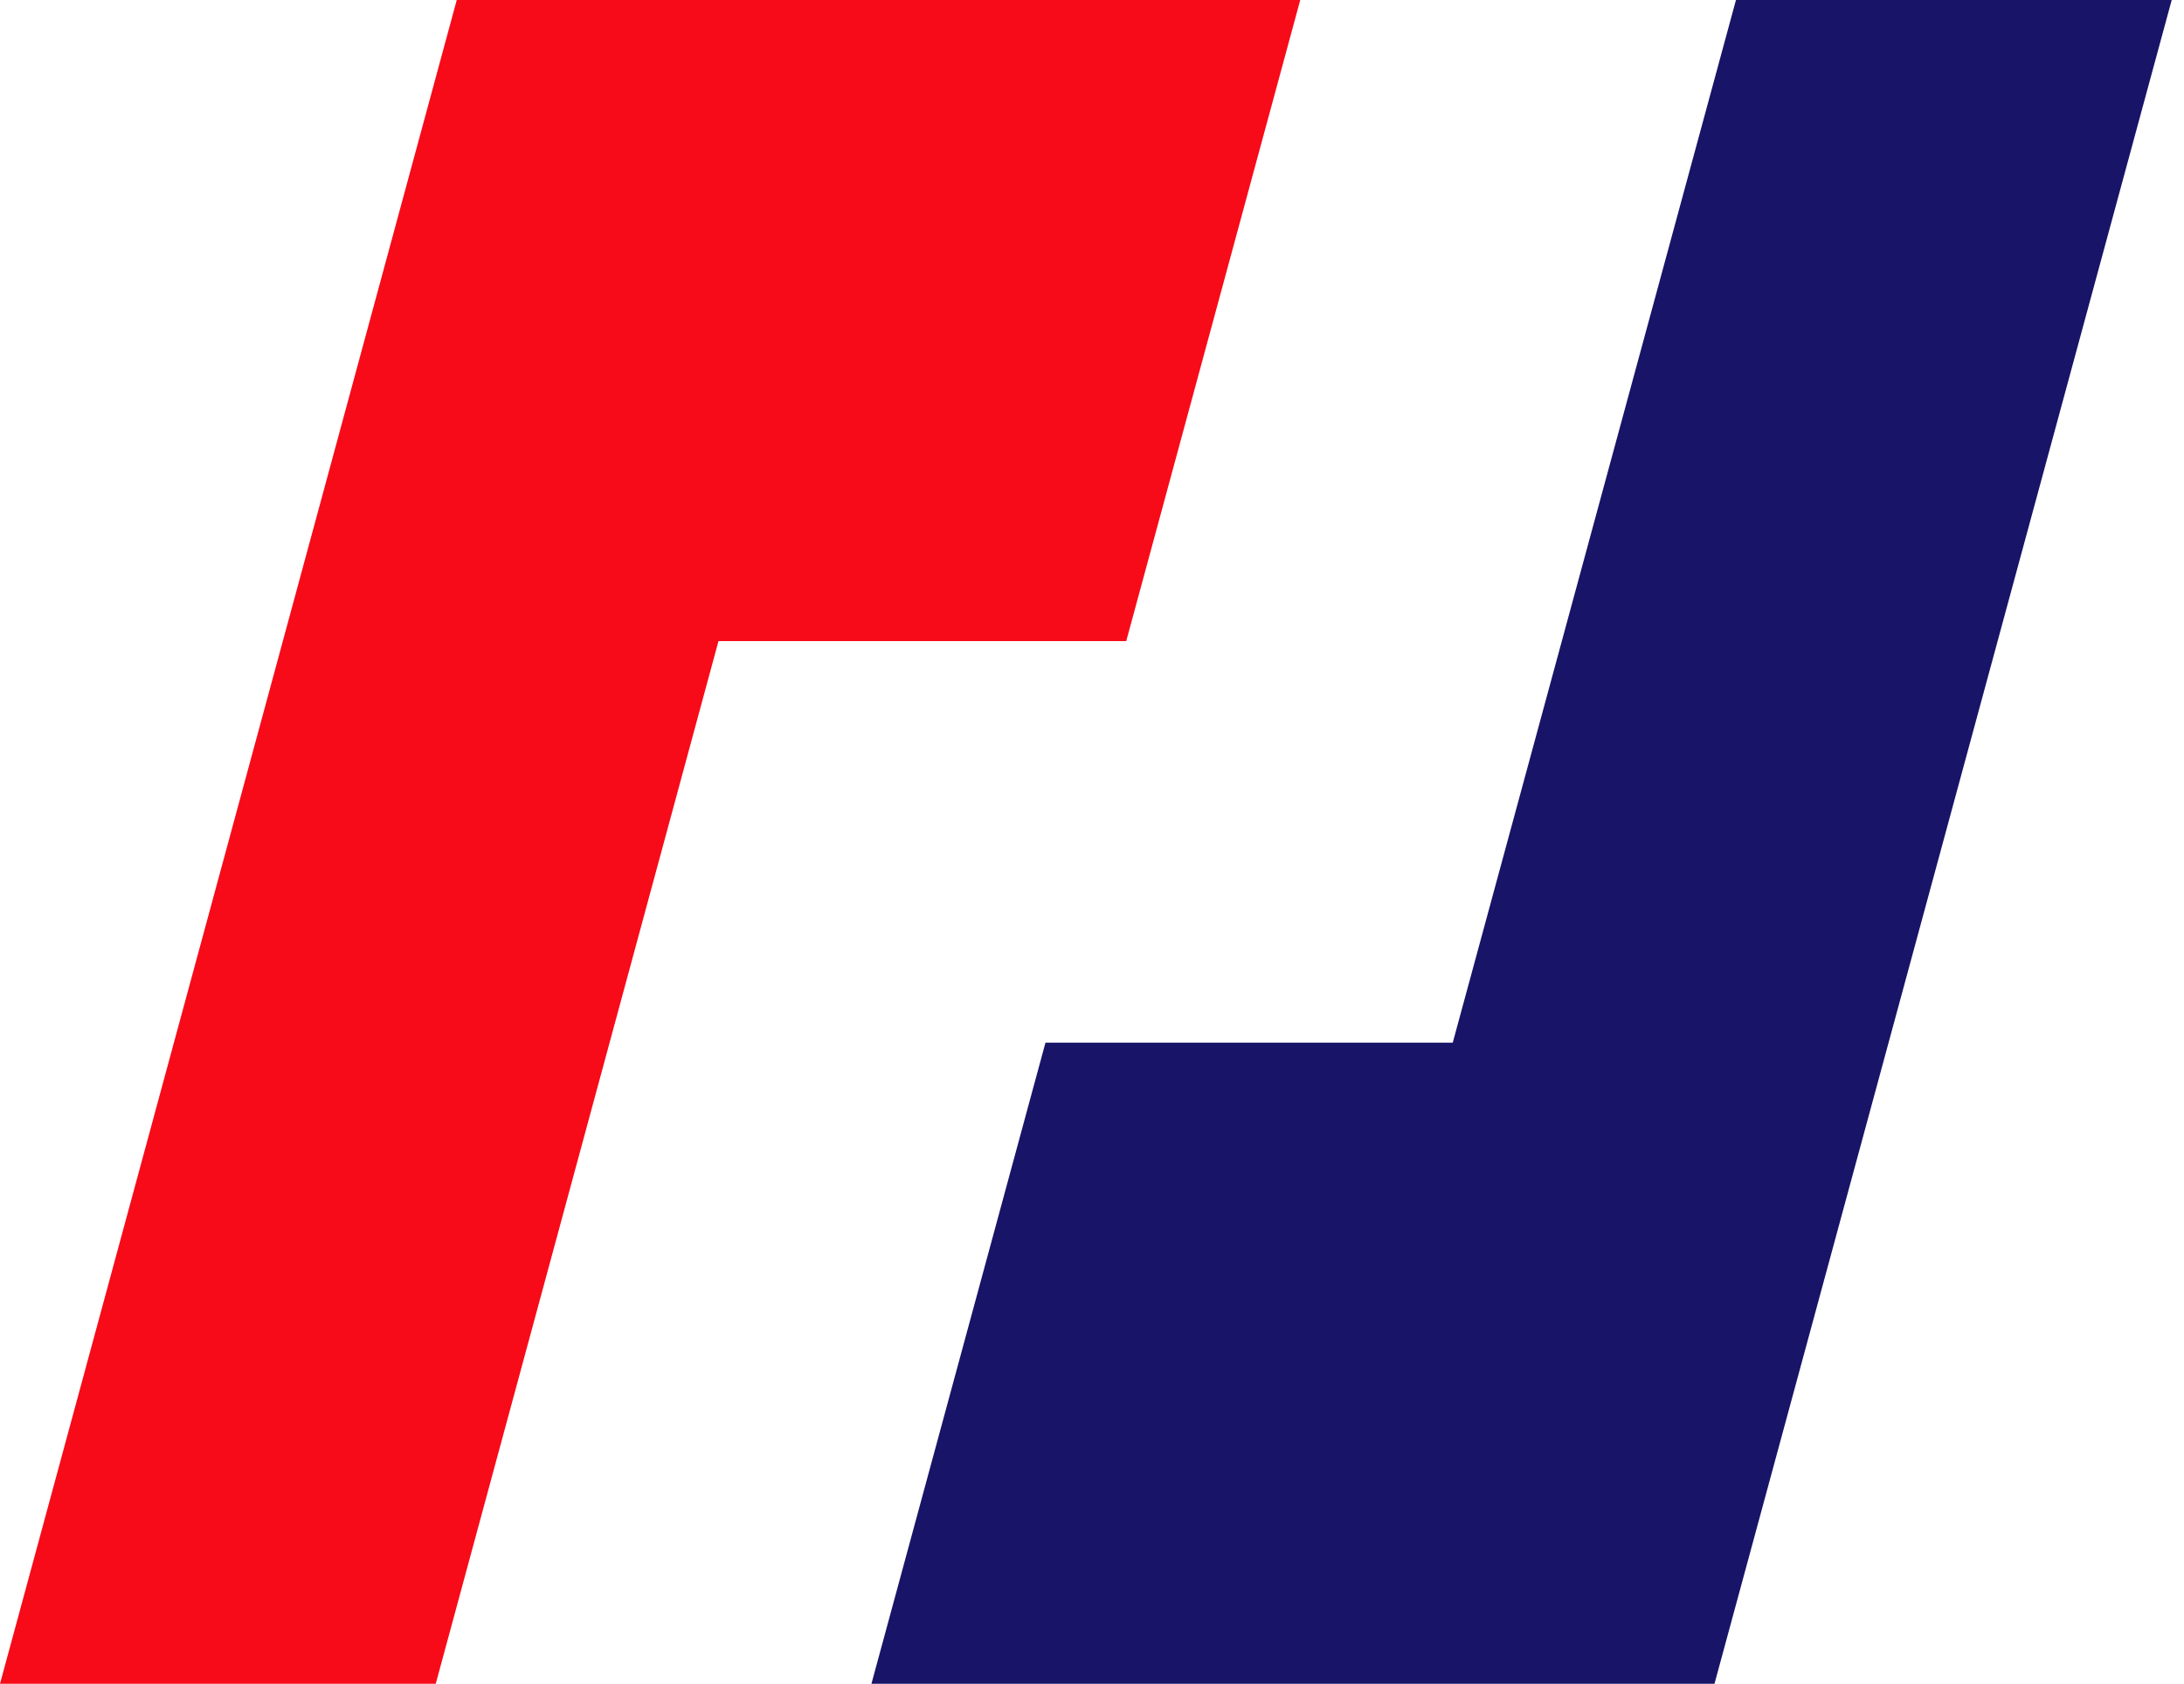 <svg width="83" height="64" viewBox="0 0 83 64" fill="none" xmlns="http://www.w3.org/2000/svg">
<path d="M17.358 0L0 64H16.56L27.305 24.368H42.801L49.414 0H17.358Z" fill="#F70B19"/>
<path d="M65.973 0L55.21 39.631H39.732L33.118 64H48.597H50.742H65.157L82.533 0H65.973Z" fill="#181467"/>
</svg>
